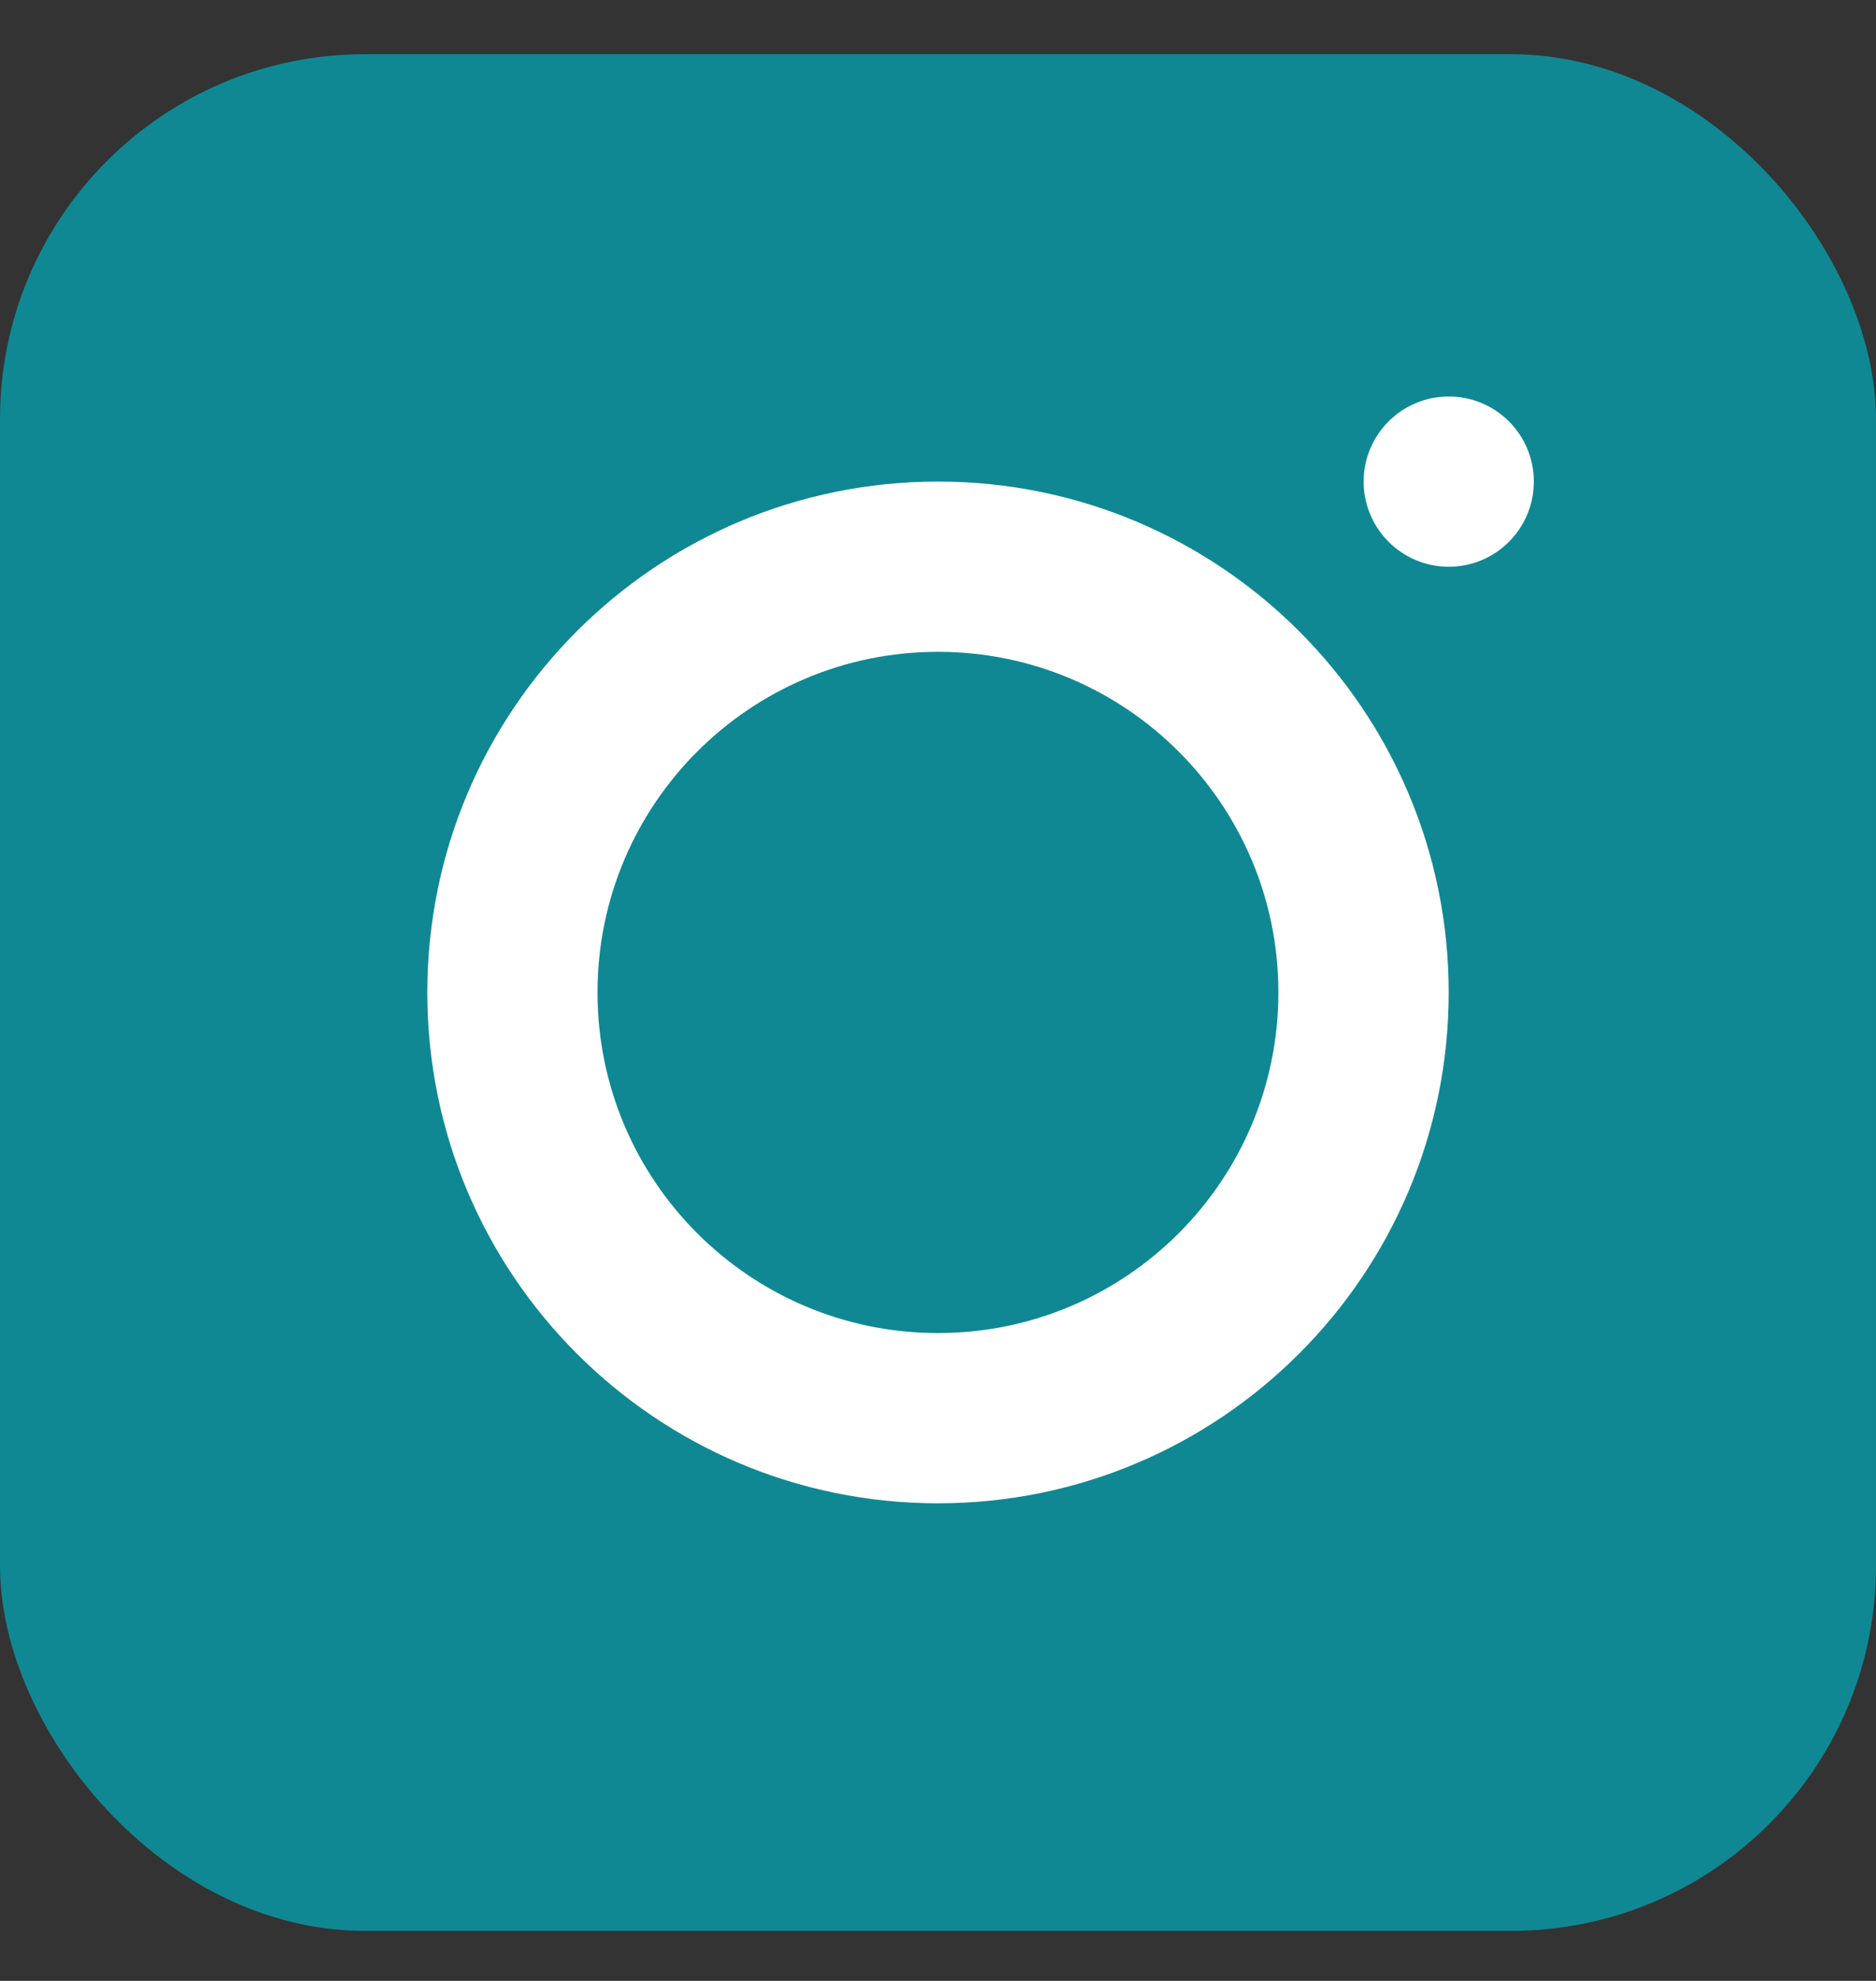 <svg width="18" height="19" viewBox="0 0 18 19" fill="none" xmlns="http://www.w3.org/2000/svg">
<rect x="0" y="0" width="18" height="19" fill="#333333" stroke="none"/>
<rect y="0.52" width="18" height="18" rx="3.5" fill="#0F8894"/>
<path fill-rule="evenodd" clip-rule="evenodd" d="M9 14.419C11.706 14.419 13.9 12.225 13.9 9.519C13.9 6.813 11.706 4.619 9 4.619C6.293 4.619 4.1 6.813 4.1 9.519C4.1 12.225 6.293 14.419 9 14.419ZM9 12.786C10.804 12.786 12.266 11.323 12.266 9.519C12.266 7.715 10.804 6.252 9 6.252C7.195 6.252 5.733 7.715 5.733 9.519C5.733 11.323 7.195 12.786 9 12.786Z" fill="white"/>
<path d="M13.901 3.803C13.45 3.803 13.084 4.168 13.084 4.619C13.084 5.07 13.45 5.436 13.901 5.436C14.352 5.436 14.717 5.07 14.717 4.619C14.717 4.168 14.352 3.803 13.901 3.803Z" fill="white"/>
</svg>

